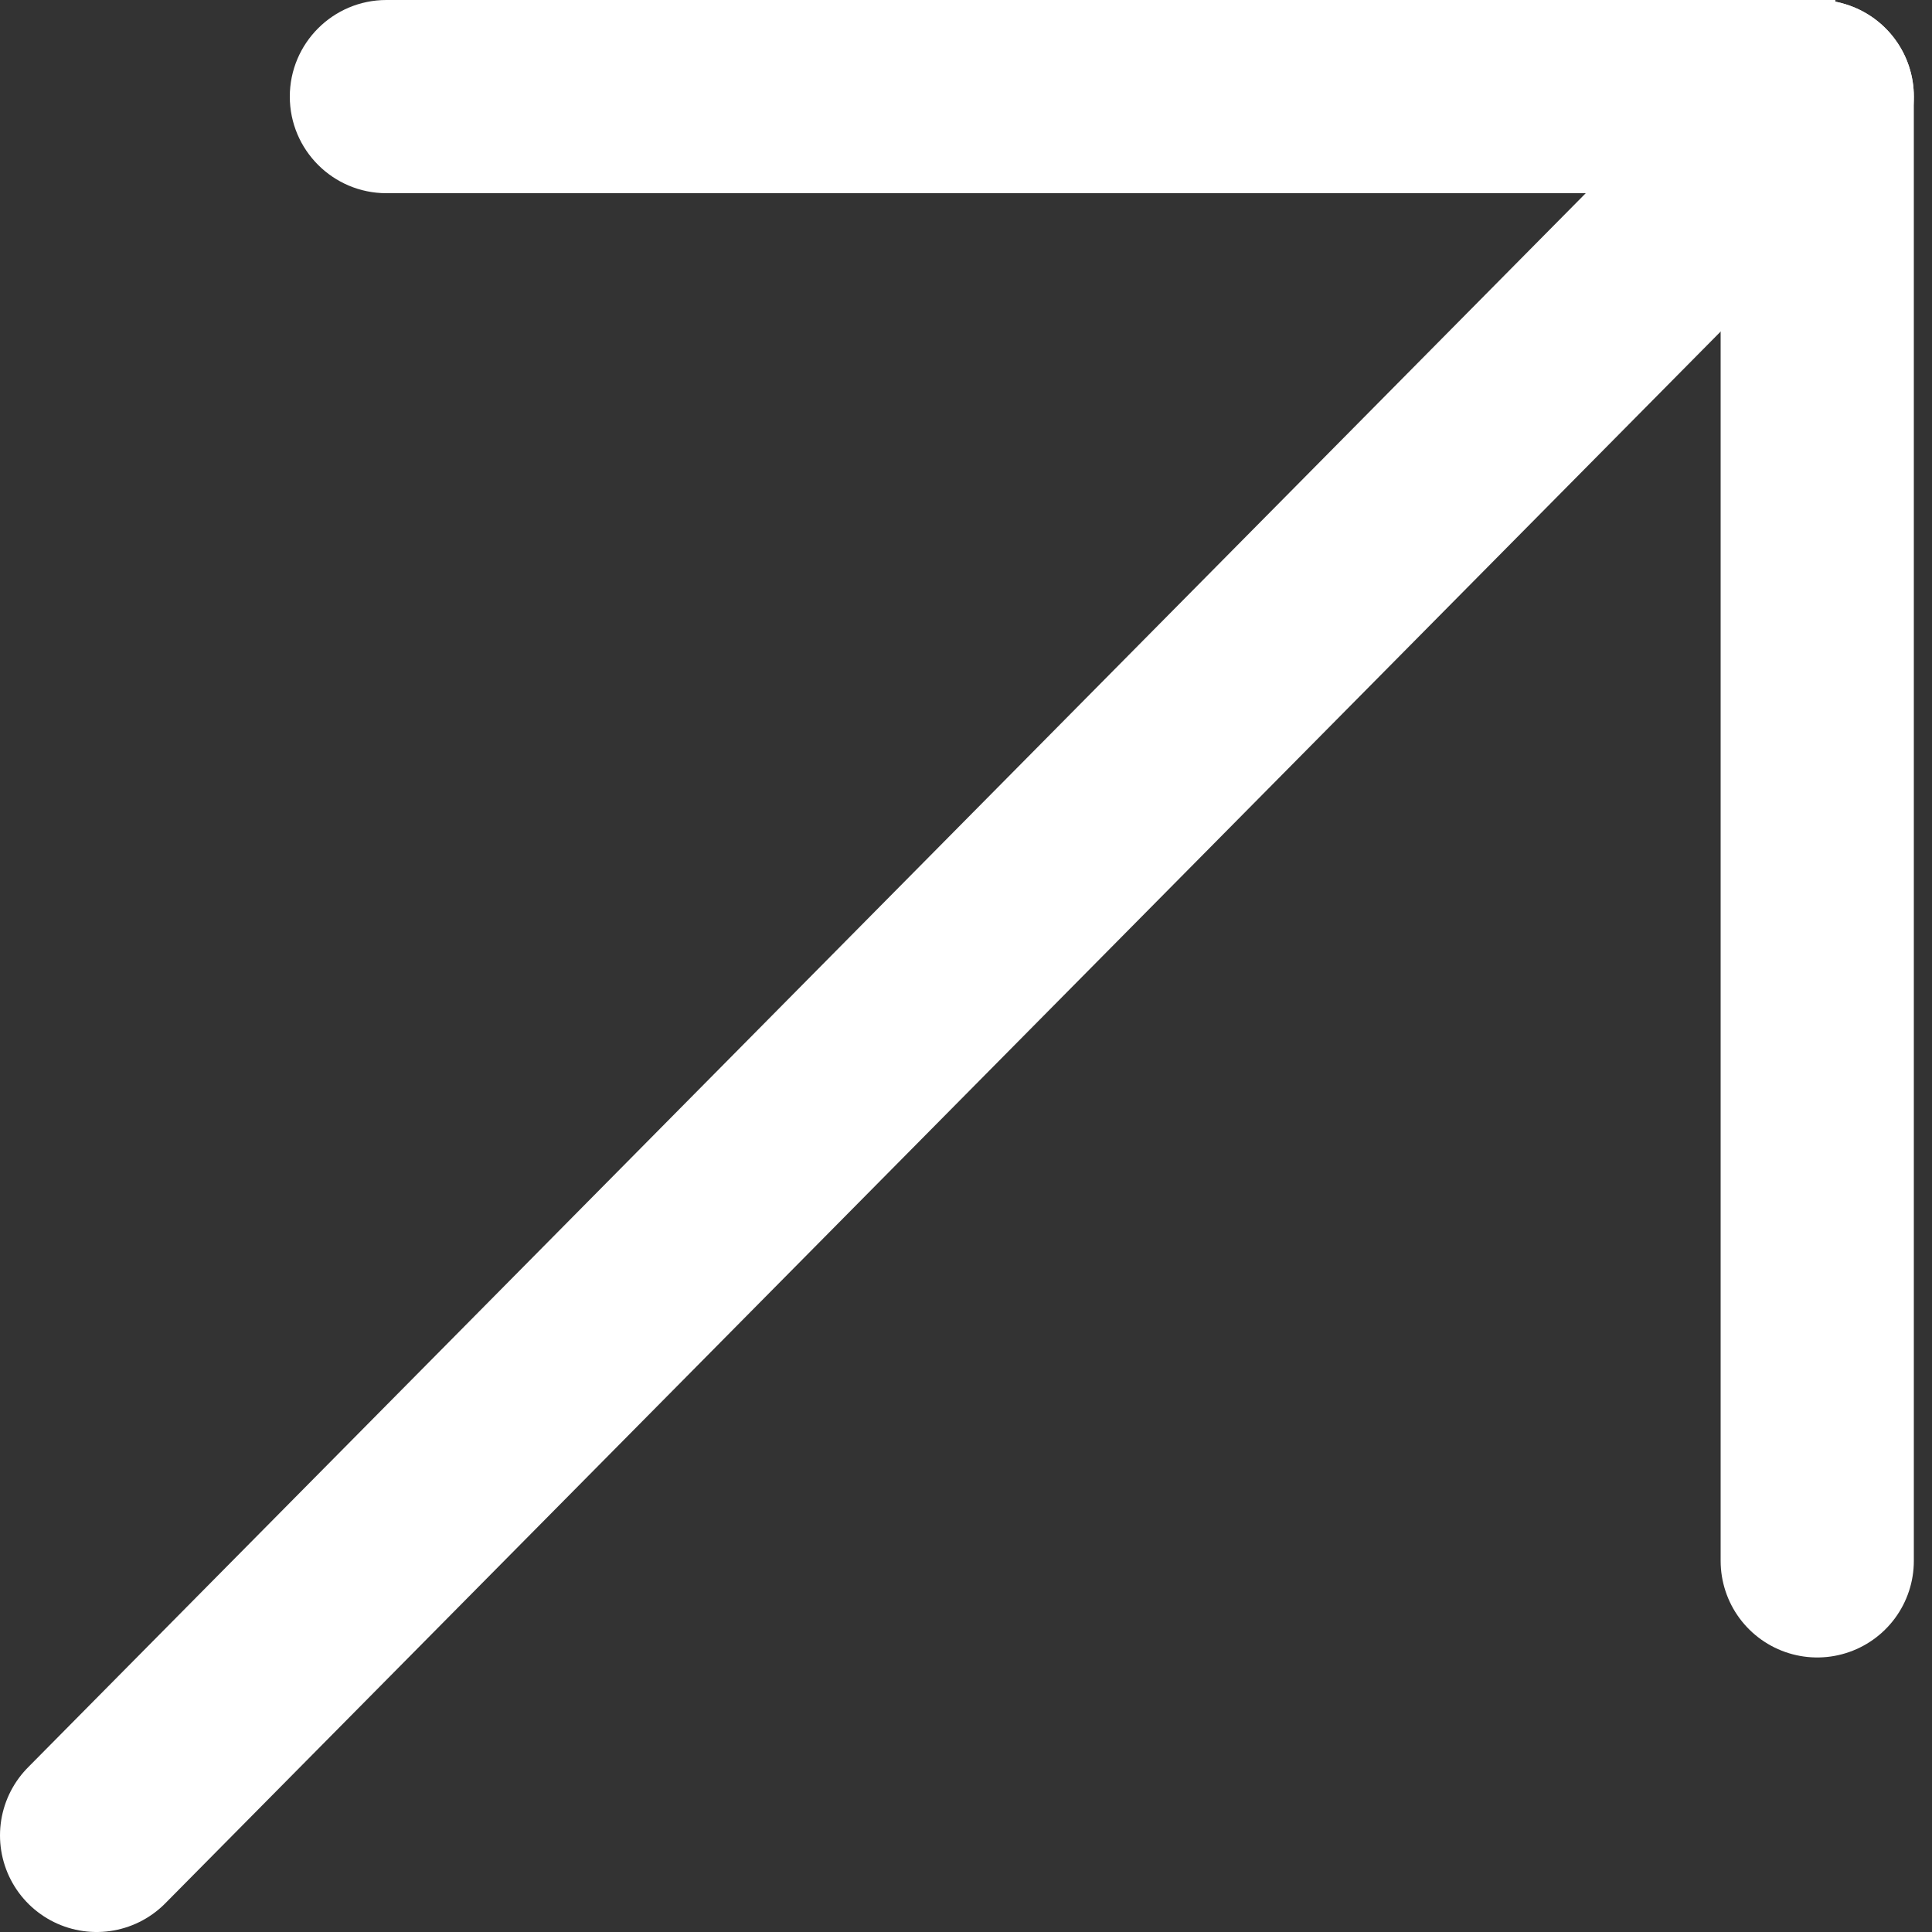<?xml version="1.0" encoding="UTF-8"?> <svg xmlns="http://www.w3.org/2000/svg" width="20" height="20" viewBox="0 0 20 20" fill="none"><rect x="0" y="0" width="20" height="20" fill="#333333" stroke="none"/><path d="M4 0C3.448 0 3 0.448 3 1C3 1.552 3.448 2 4 2L4 0ZM4 2H19L19 0H4L4 2Z" fill="white"></path><path d="M18.812 16.158L18.812 1" stroke="white" stroke-width="2" stroke-linecap="round"></path><path d="M18.812 1L1 19" stroke="white" stroke-width="2" stroke-linecap="round"></path></svg> 